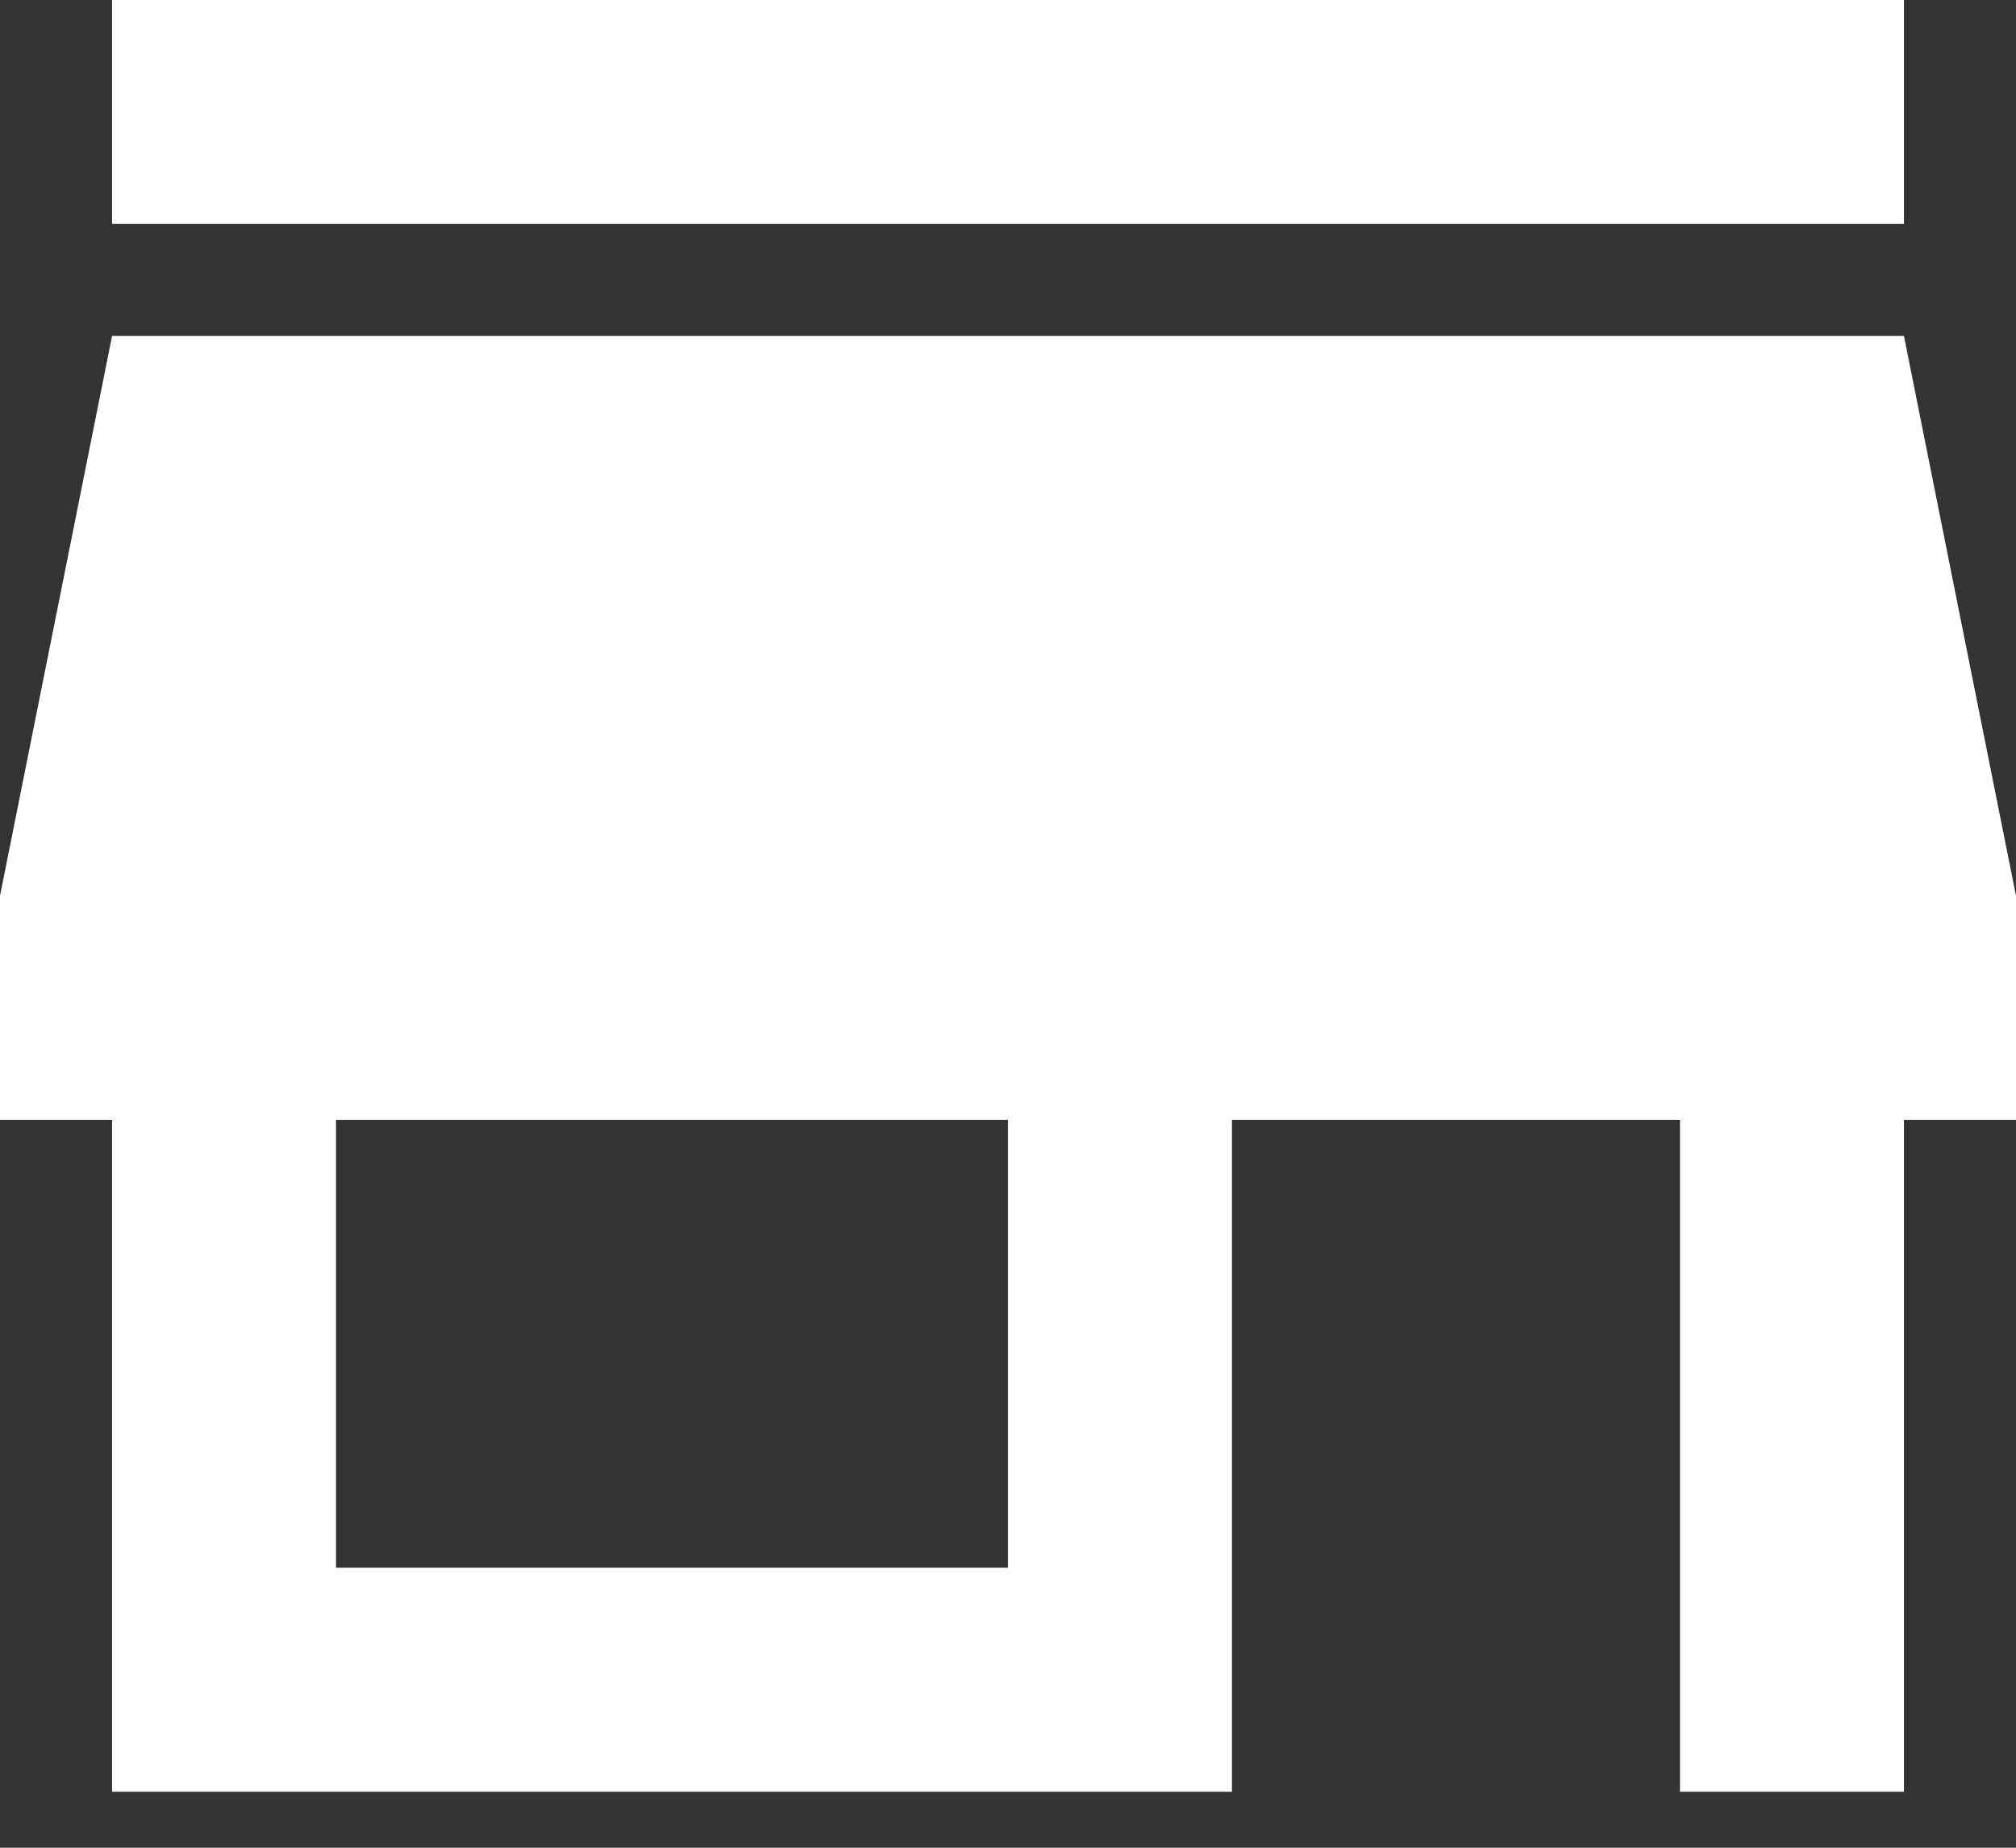 <?xml version="1.0" encoding="UTF-8" standalone="no"?>
<!DOCTYPE svg PUBLIC "-//W3C//DTD SVG 1.1//EN" "http://www.w3.org/Graphics/SVG/1.1/DTD/svg11.dtd">
<svg width="100%" height="100%" viewBox="0 0 12 11" version="1.1" xmlns="http://www.w3.org/2000/svg" xmlns:xlink="http://www.w3.org/1999/xlink" xml:space="preserve" xmlns:serif="http://www.serif.com/" style="fill-rule:evenodd;clip-rule:evenodd;stroke-linejoin:round;stroke-miterlimit:2;">
    <rect x="0" y="0" width="12" height="11" fill="#333333" stroke="none"/>
    <g transform="matrix(1,0,0,1,0,-0.606)">
        <path d="M0.667,1.939L0.667,0.606L11.333,0.606L11.333,1.939L0.667,1.939ZM0.667,11.273L0.667,7.273L0,7.273L0,5.939L0.667,2.606L11.333,2.606L12,5.939L12,7.273L11.333,7.273L11.333,11.273L10,11.273L10,7.273L7.333,7.273L7.333,11.273L0.667,11.273ZM2,9.939L6,9.939L6,7.273L2,7.273L2,9.939Z" style="fill:white;fill-rule:nonzero;"/>
    </g>
</svg>
